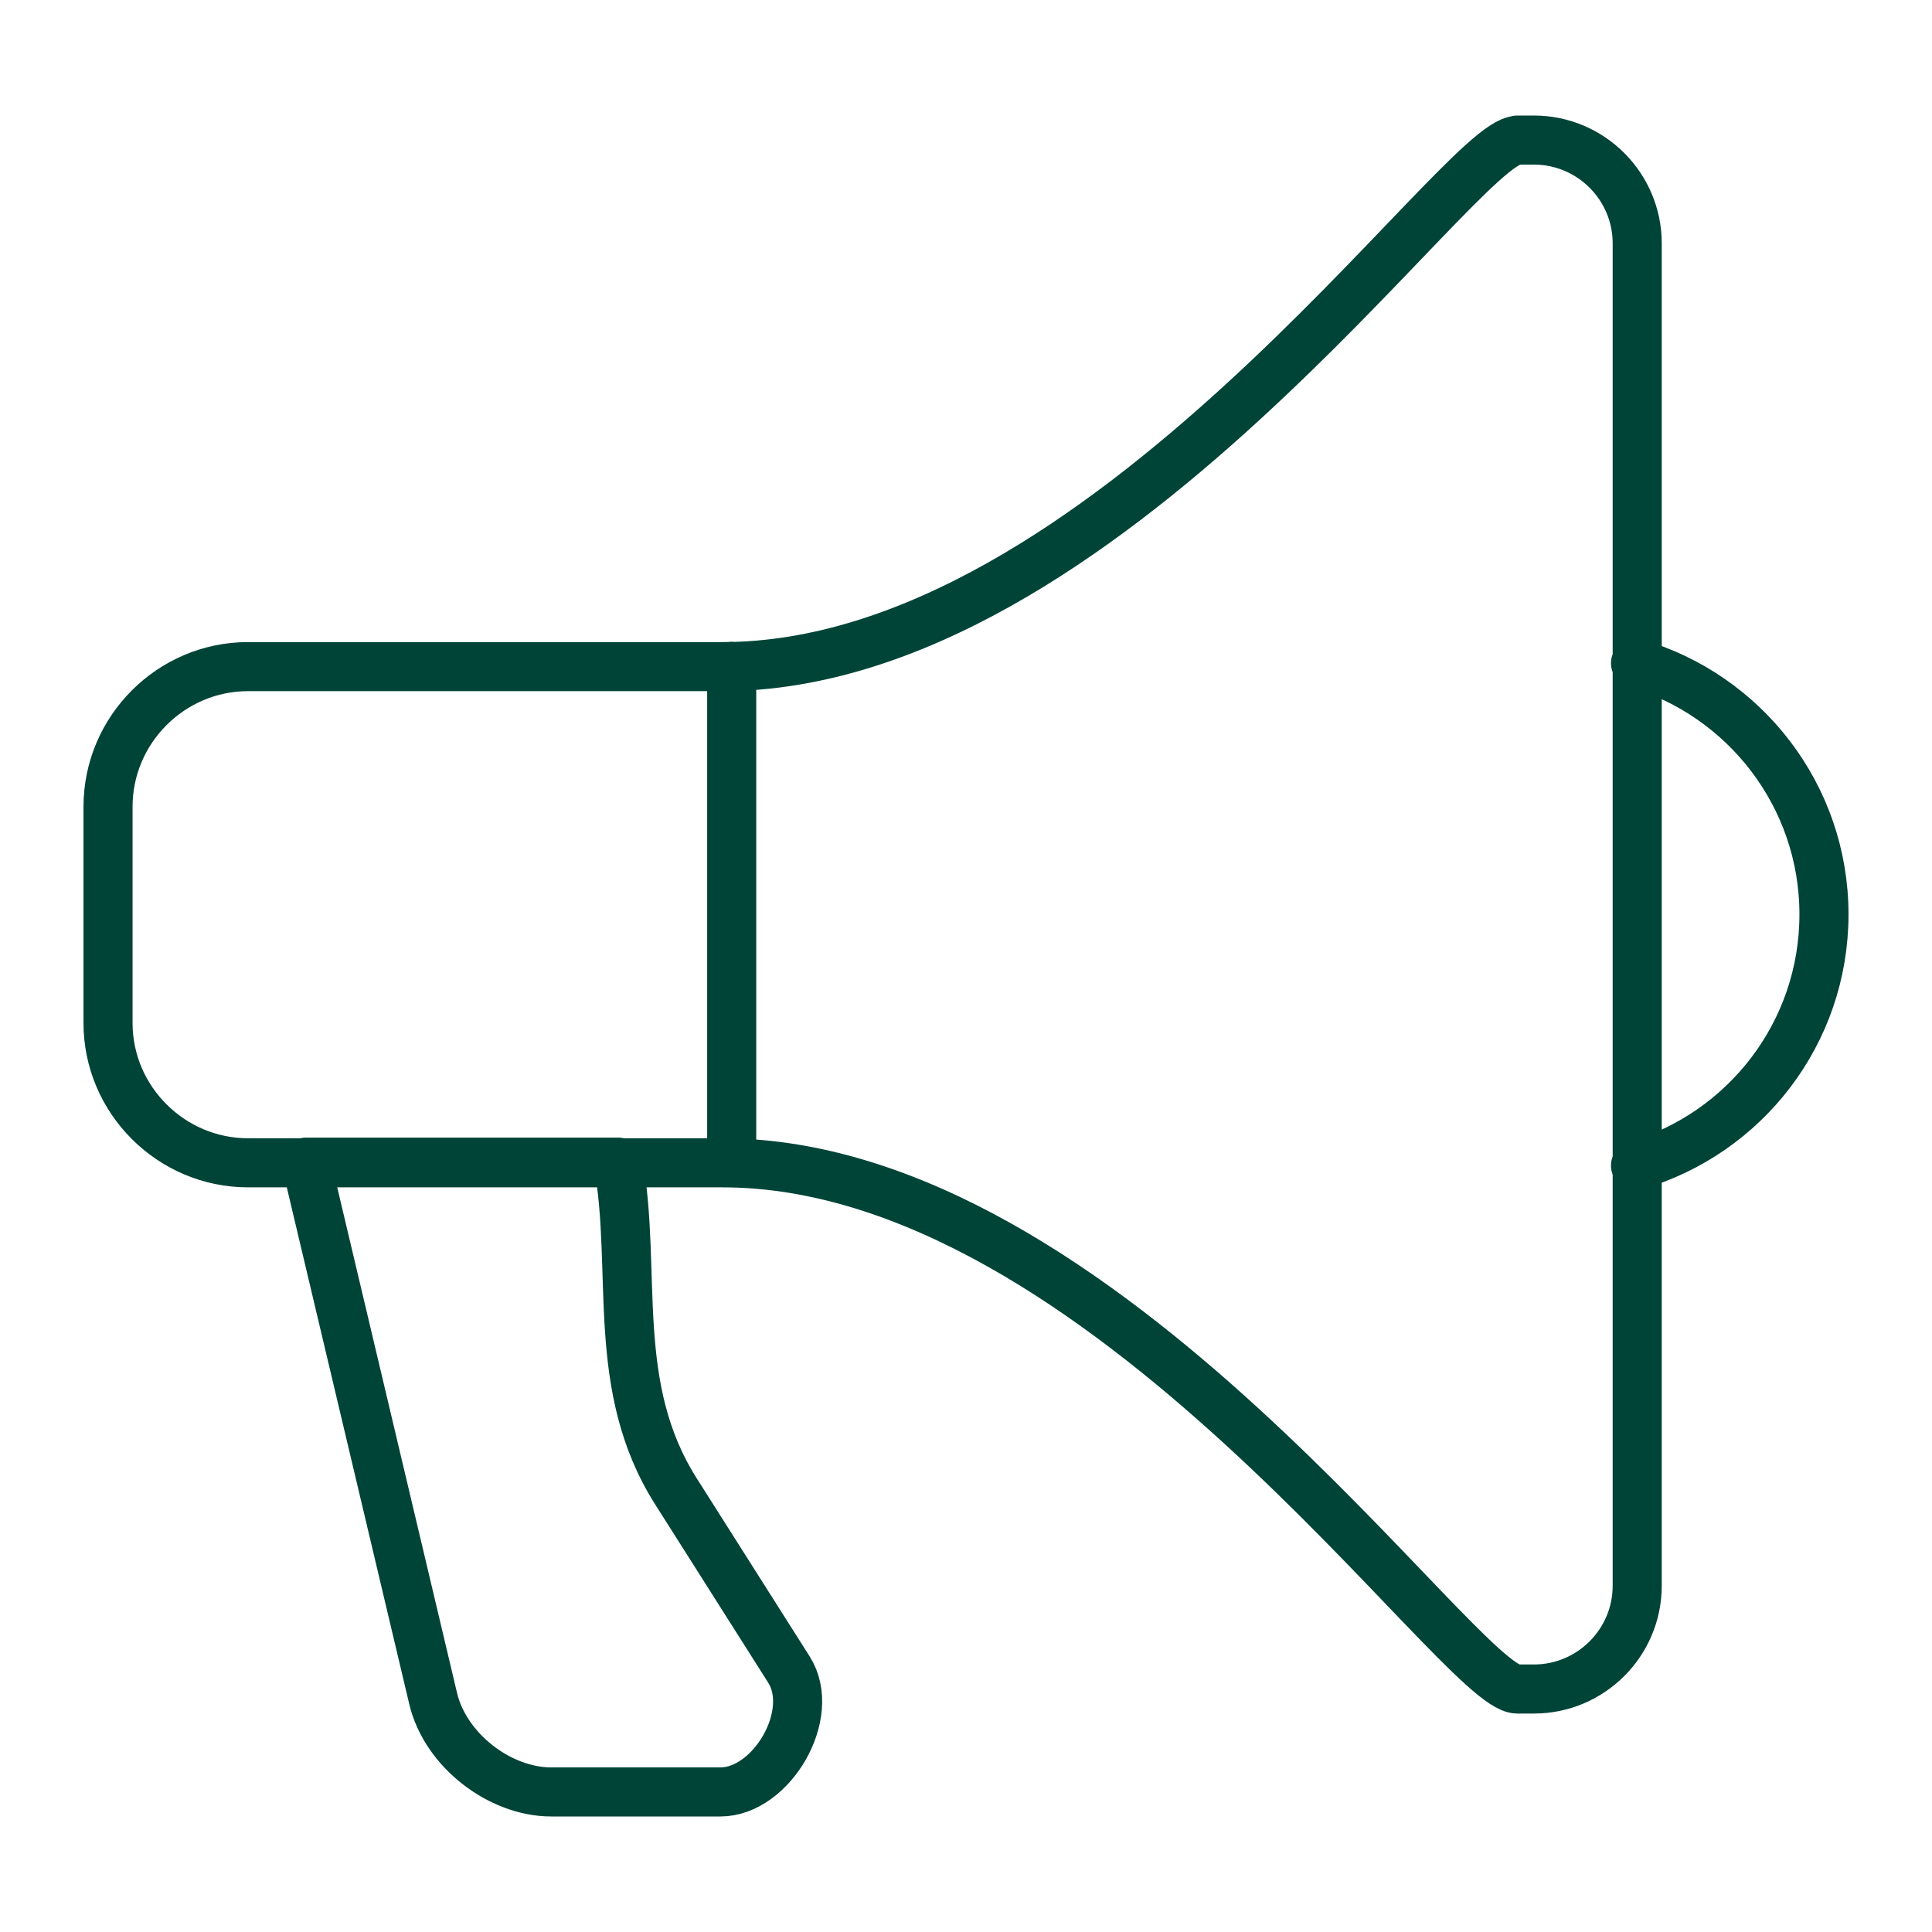 <?xml version="1.0" encoding="UTF-8"?>
<svg xmlns="http://www.w3.org/2000/svg" id="Ebene_1" viewBox="0 0 56.69 56.69" width="90" height="90"><defs><style>.cls-1{fill:none;stroke:#004438;stroke-linecap:round;stroke-linejoin:round;stroke-width:1.44px;}</style></defs><path class="cls-1" d="M44.52,4.11h.49c1.67,0,3.03,1.36,3.03,3.03v39.39c0,1.67-1.36,3.03-3.03,3.03h-.49c-1.69,0-12.13-15.44-23.32-15.44H7.28c-2.26,0-4.11-1.85-4.11-4.1v-6.35c0-2.26,1.85-4.11,4.11-4.11h13.92c11.18,0,21.63-15.44,23.32-15.44h0ZM47.99,19.46c3.19.93,5.53,3.88,5.53,7.37s-2.33,6.44-5.53,7.37M21.47,19.55v14.56M18.14,34.11c.57,3.22-.26,6.58,1.7,9.66l3.31,5.22c.83,1.31-.51,3.59-2.01,3.59h-4.97c-1.5,0-3.1-1.22-3.46-2.74l-3.73-15.74h9.16Z"/></svg>
